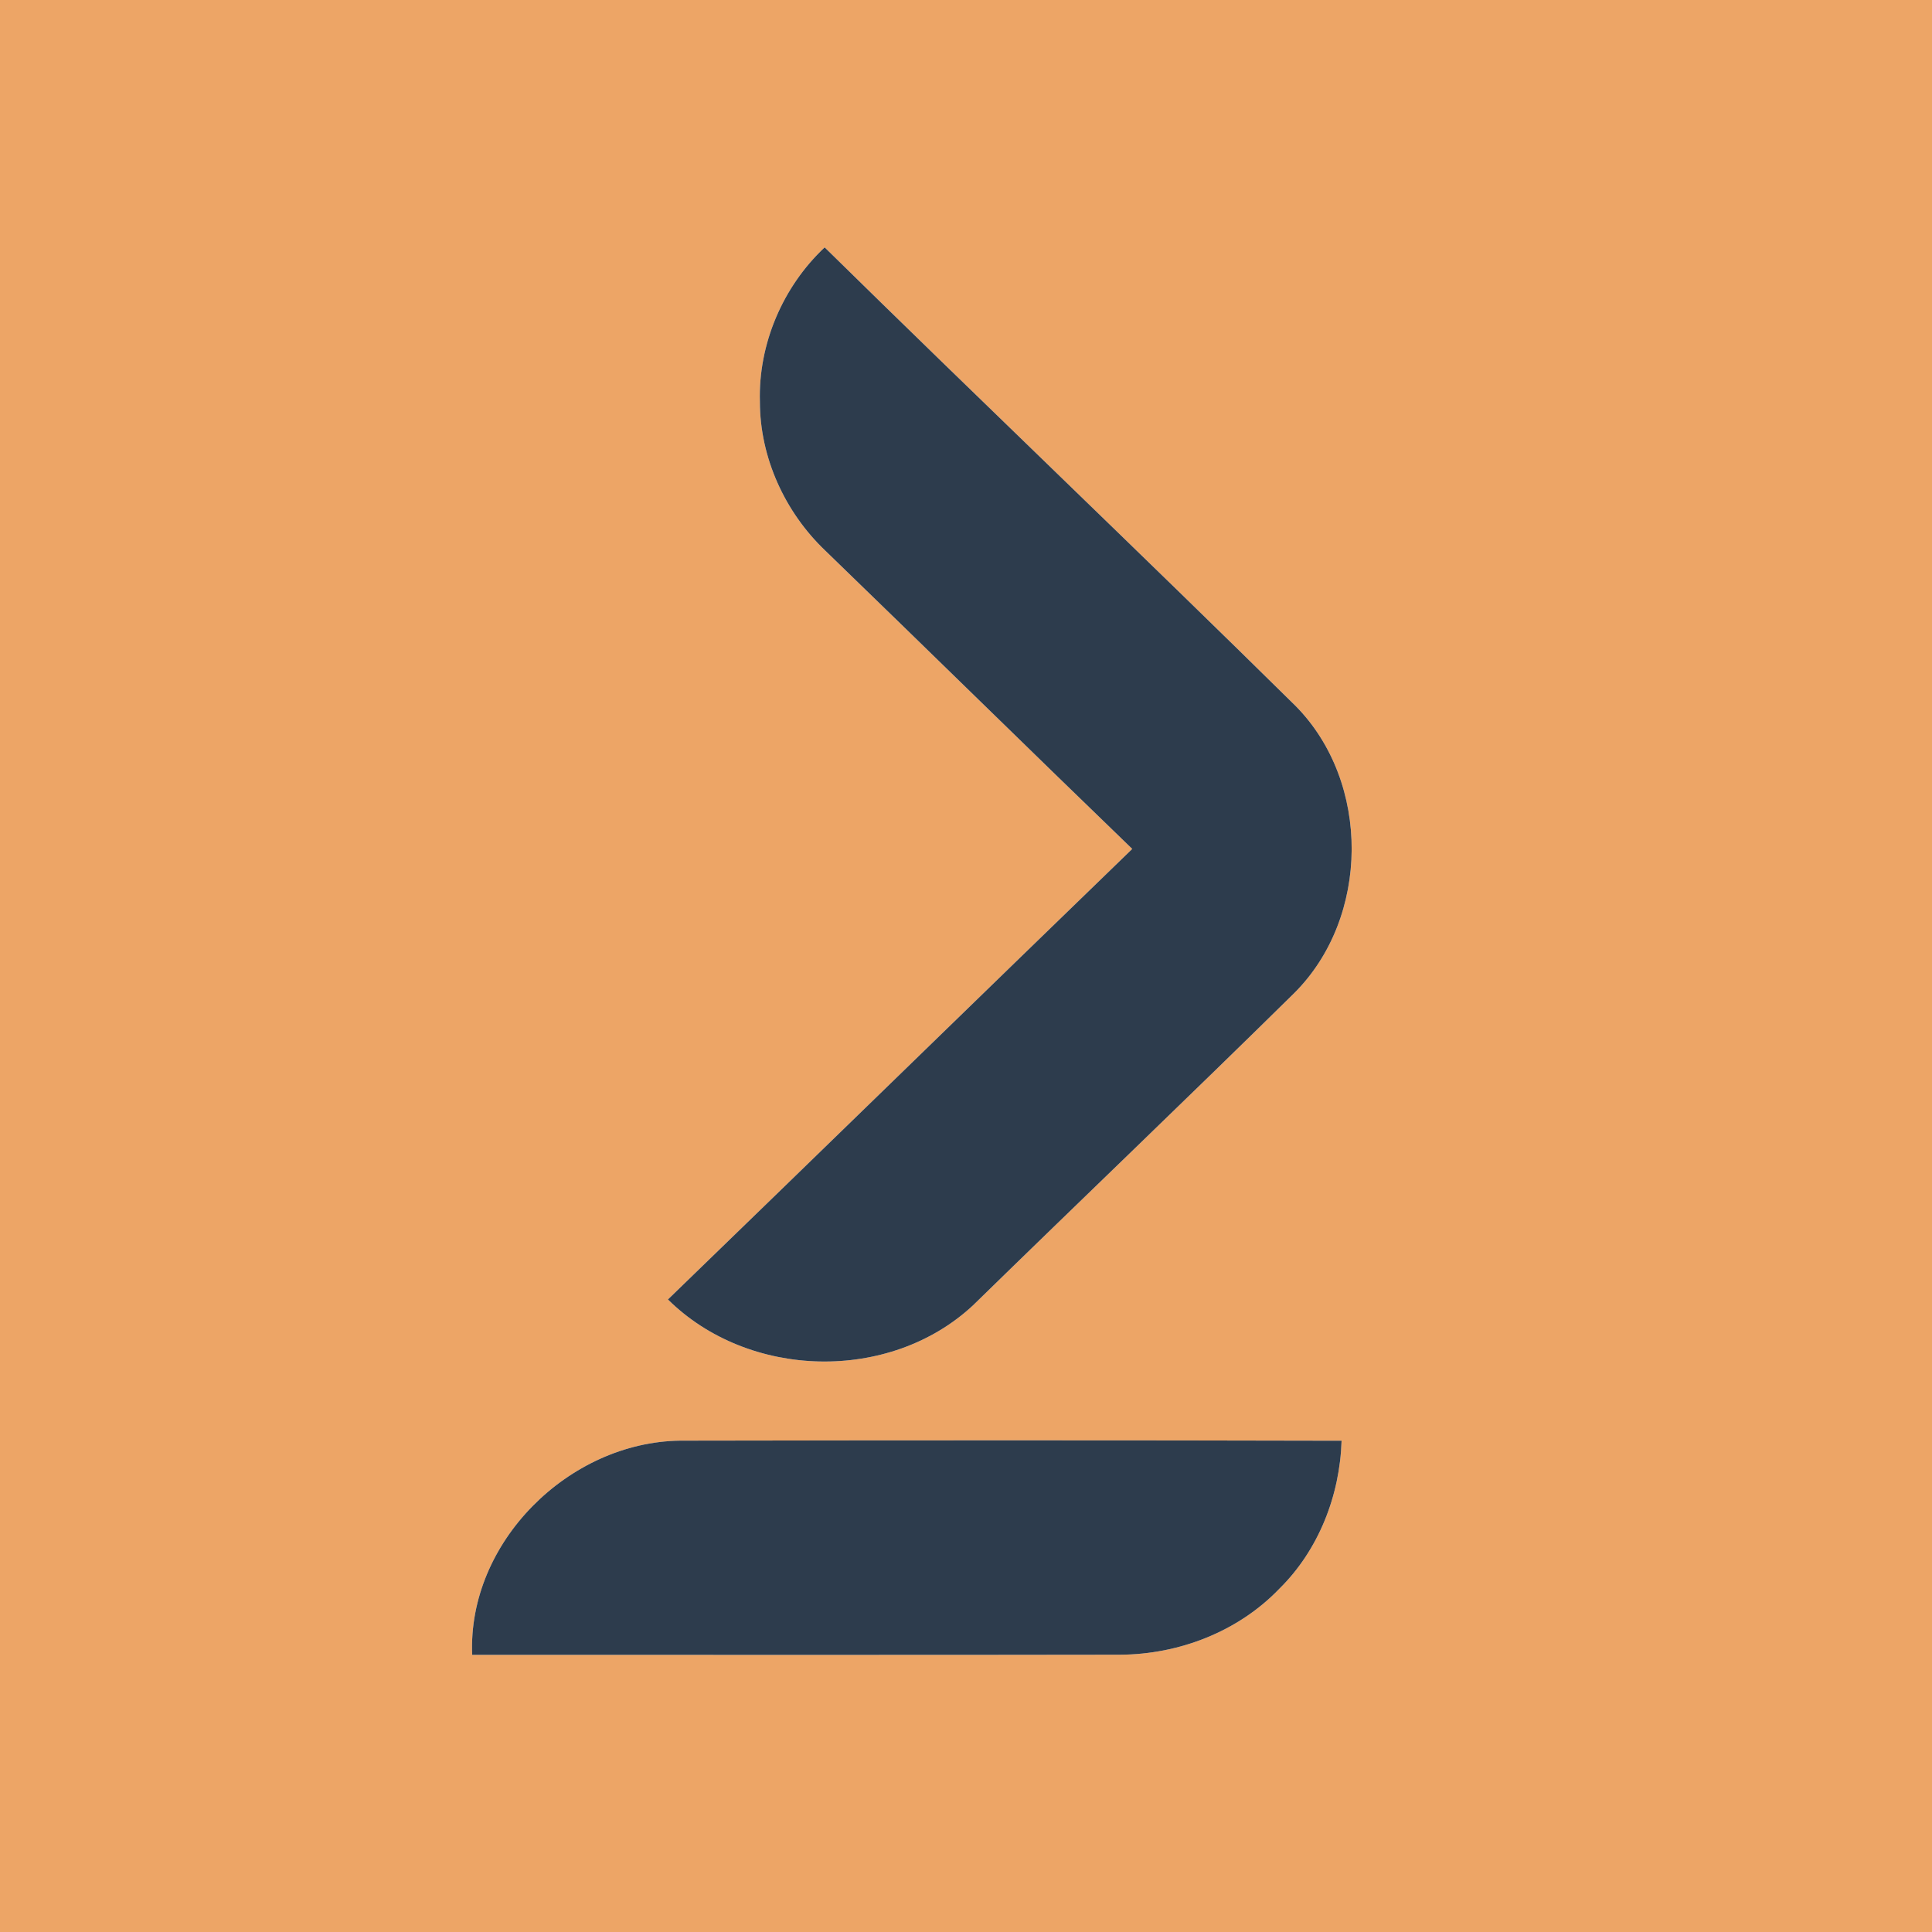 <?xml version="1.0" encoding="UTF-8" ?>
<!DOCTYPE svg PUBLIC "-//W3C//DTD SVG 1.1//EN" "http://www.w3.org/Graphics/SVG/1.1/DTD/svg11.dtd">
<svg width="250pt" height="250pt" viewBox="0 0 250 250" version="1.1" xmlns="http://www.w3.org/2000/svg">
<g id="#eda566ff">
<path fill="#eda566" opacity="1.00" d=" M 0.00 0.00 L 250.00 0.00 L 250.00 250.00 L 0.00 250.00 L 0.00 0.00 M 98.33 51.99 C 98.33 59.22 101.58 66.29 106.79 71.25 C 120.06 84.09 133.23 97.03 146.51 109.85 C 126.46 129.26 106.48 148.74 86.43 168.15 C 96.87 178.49 115.14 178.96 125.92 168.90 C 139.73 155.41 153.70 142.07 167.46 128.52 C 177.30 118.73 177.41 101.23 167.65 91.35 C 147.46 71.44 126.93 51.88 106.71 32.01 C 101.29 37.10 98.11 44.53 98.33 51.99 M 61.10 214.14 C 89.05 214.13 117.00 214.17 144.94 214.12 C 152.57 214.08 160.22 211.13 165.54 205.59 C 170.63 200.58 173.38 193.52 173.60 186.43 C 145.06 186.36 116.53 186.37 88.00 186.42 C 73.60 186.61 60.49 199.57 61.10 214.14 Z" />
</g>
<g id="#2d3c4dff">
<path fill="#2d3c4d" opacity="1.00" d=" M 98.33 51.99 C 98.11 44.53 101.29 37.10 106.71 32.01 C 126.93 51.88 147.46 71.44 167.65 91.35 C 177.41 101.23 177.30 118.73 167.46 128.52 C 153.70 142.07 139.73 155.41 125.92 168.90 C 115.14 178.96 96.87 178.49 86.43 168.15 C 106.48 148.74 126.46 129.26 146.51 109.85 C 133.23 97.03 120.06 84.09 106.79 71.25 C 101.58 66.29 98.33 59.22 98.33 51.99 Z" />
<path fill="#2d3c4d" opacity="1.00" d=" M 61.10 214.14 C 60.49 199.57 73.60 186.61 88.00 186.42 C 116.53 186.37 145.06 186.36 173.60 186.43 C 173.38 193.52 170.63 200.58 165.54 205.59 C 160.22 211.13 152.57 214.08 144.94 214.12 C 117.00 214.17 89.05 214.13 61.10 214.14 Z" />
</g>
</svg>

